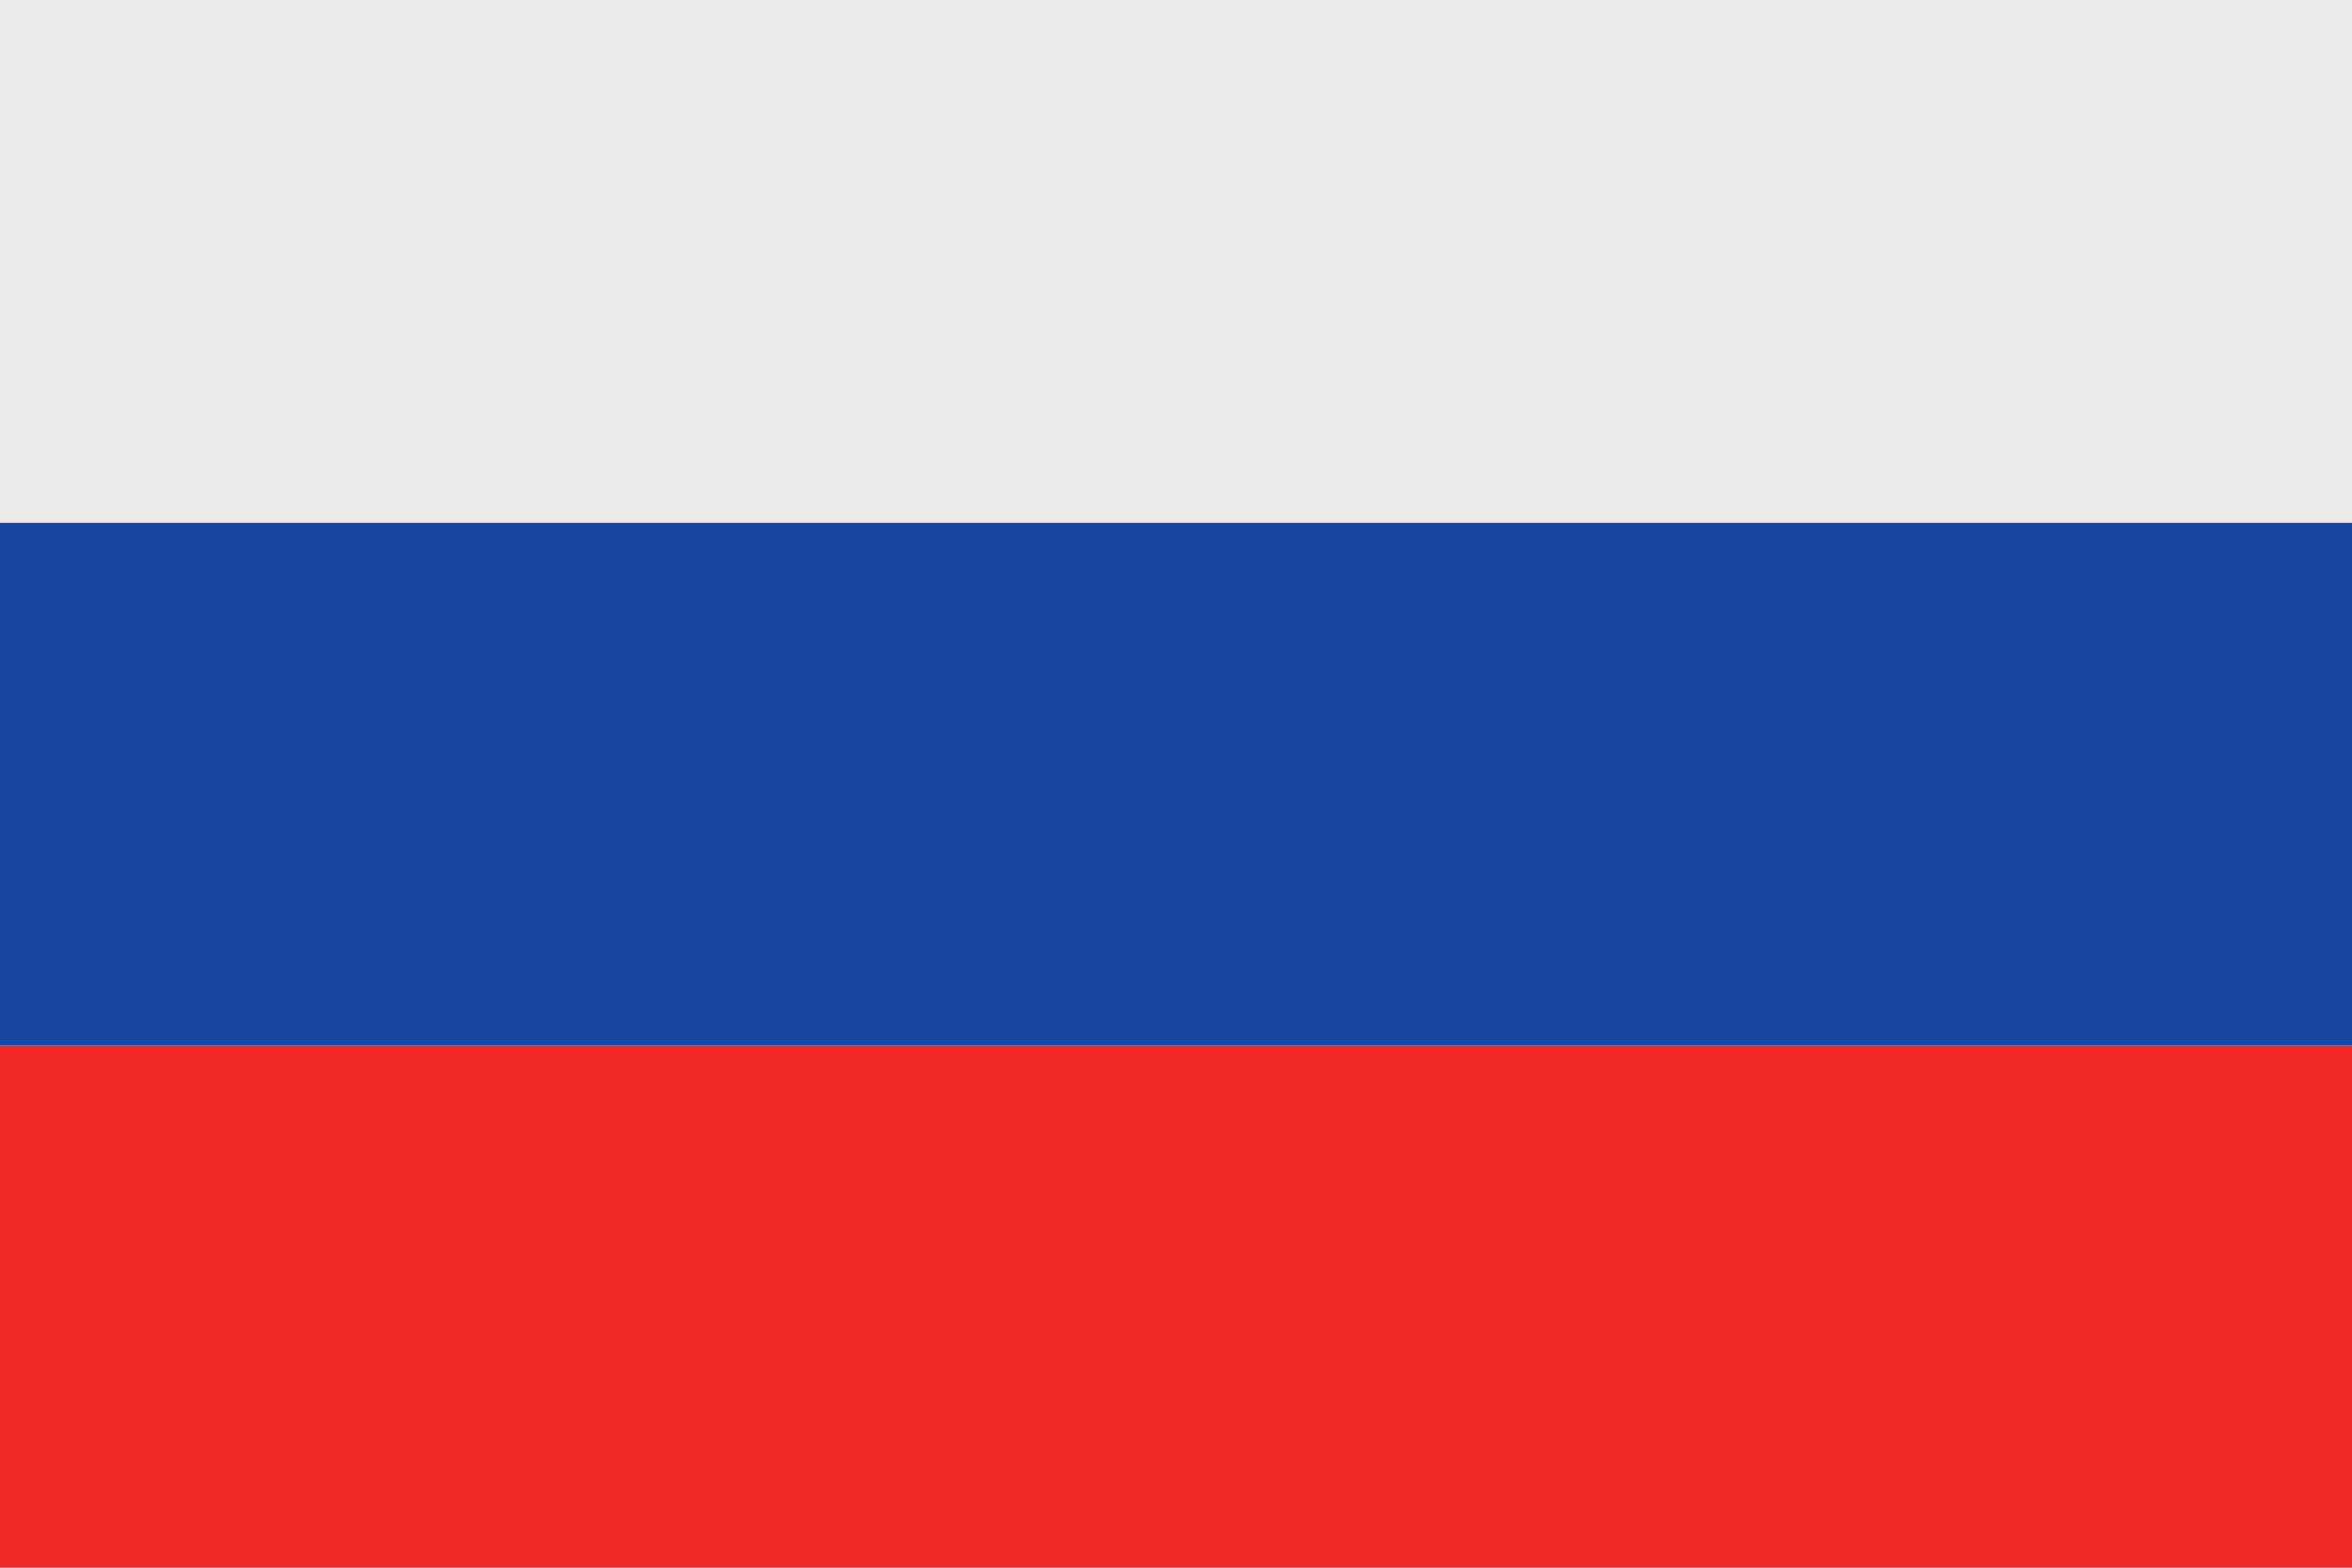 <?xml version="1.0" encoding="utf-8"?>
<!-- Generator: Adobe Illustrator 16.0.0, SVG Export Plug-In . SVG Version: 6.00 Build 0)  -->
<!DOCTYPE svg PUBLIC "-//W3C//DTD SVG 1.1//EN" "http://www.w3.org/Graphics/SVG/1.1/DTD/svg11.dtd">
<svg version="1.1" id="Layer_1" xmlns="http://www.w3.org/2000/svg" xmlns:xlink="http://www.w3.org/1999/xlink" x="0px" y="0px"
	 width="170.078px" height="113.387px" viewBox="0 0 170.078 113.387" enable-background="new 0 0 170.078 113.387"
	 xml:space="preserve">
<rect y="37.796" fill-rule="evenodd" clip-rule="evenodd" fill="#17479E" width="170.078" height="37.795"/>
<rect y="75.592" fill-rule="evenodd" clip-rule="evenodd" fill="#EE2724" width="170.078" height="37.795"/>
<rect fill-rule="evenodd" clip-rule="evenodd" fill="#E9E9E9" width="170.078" height="37.796"/>
</svg>
